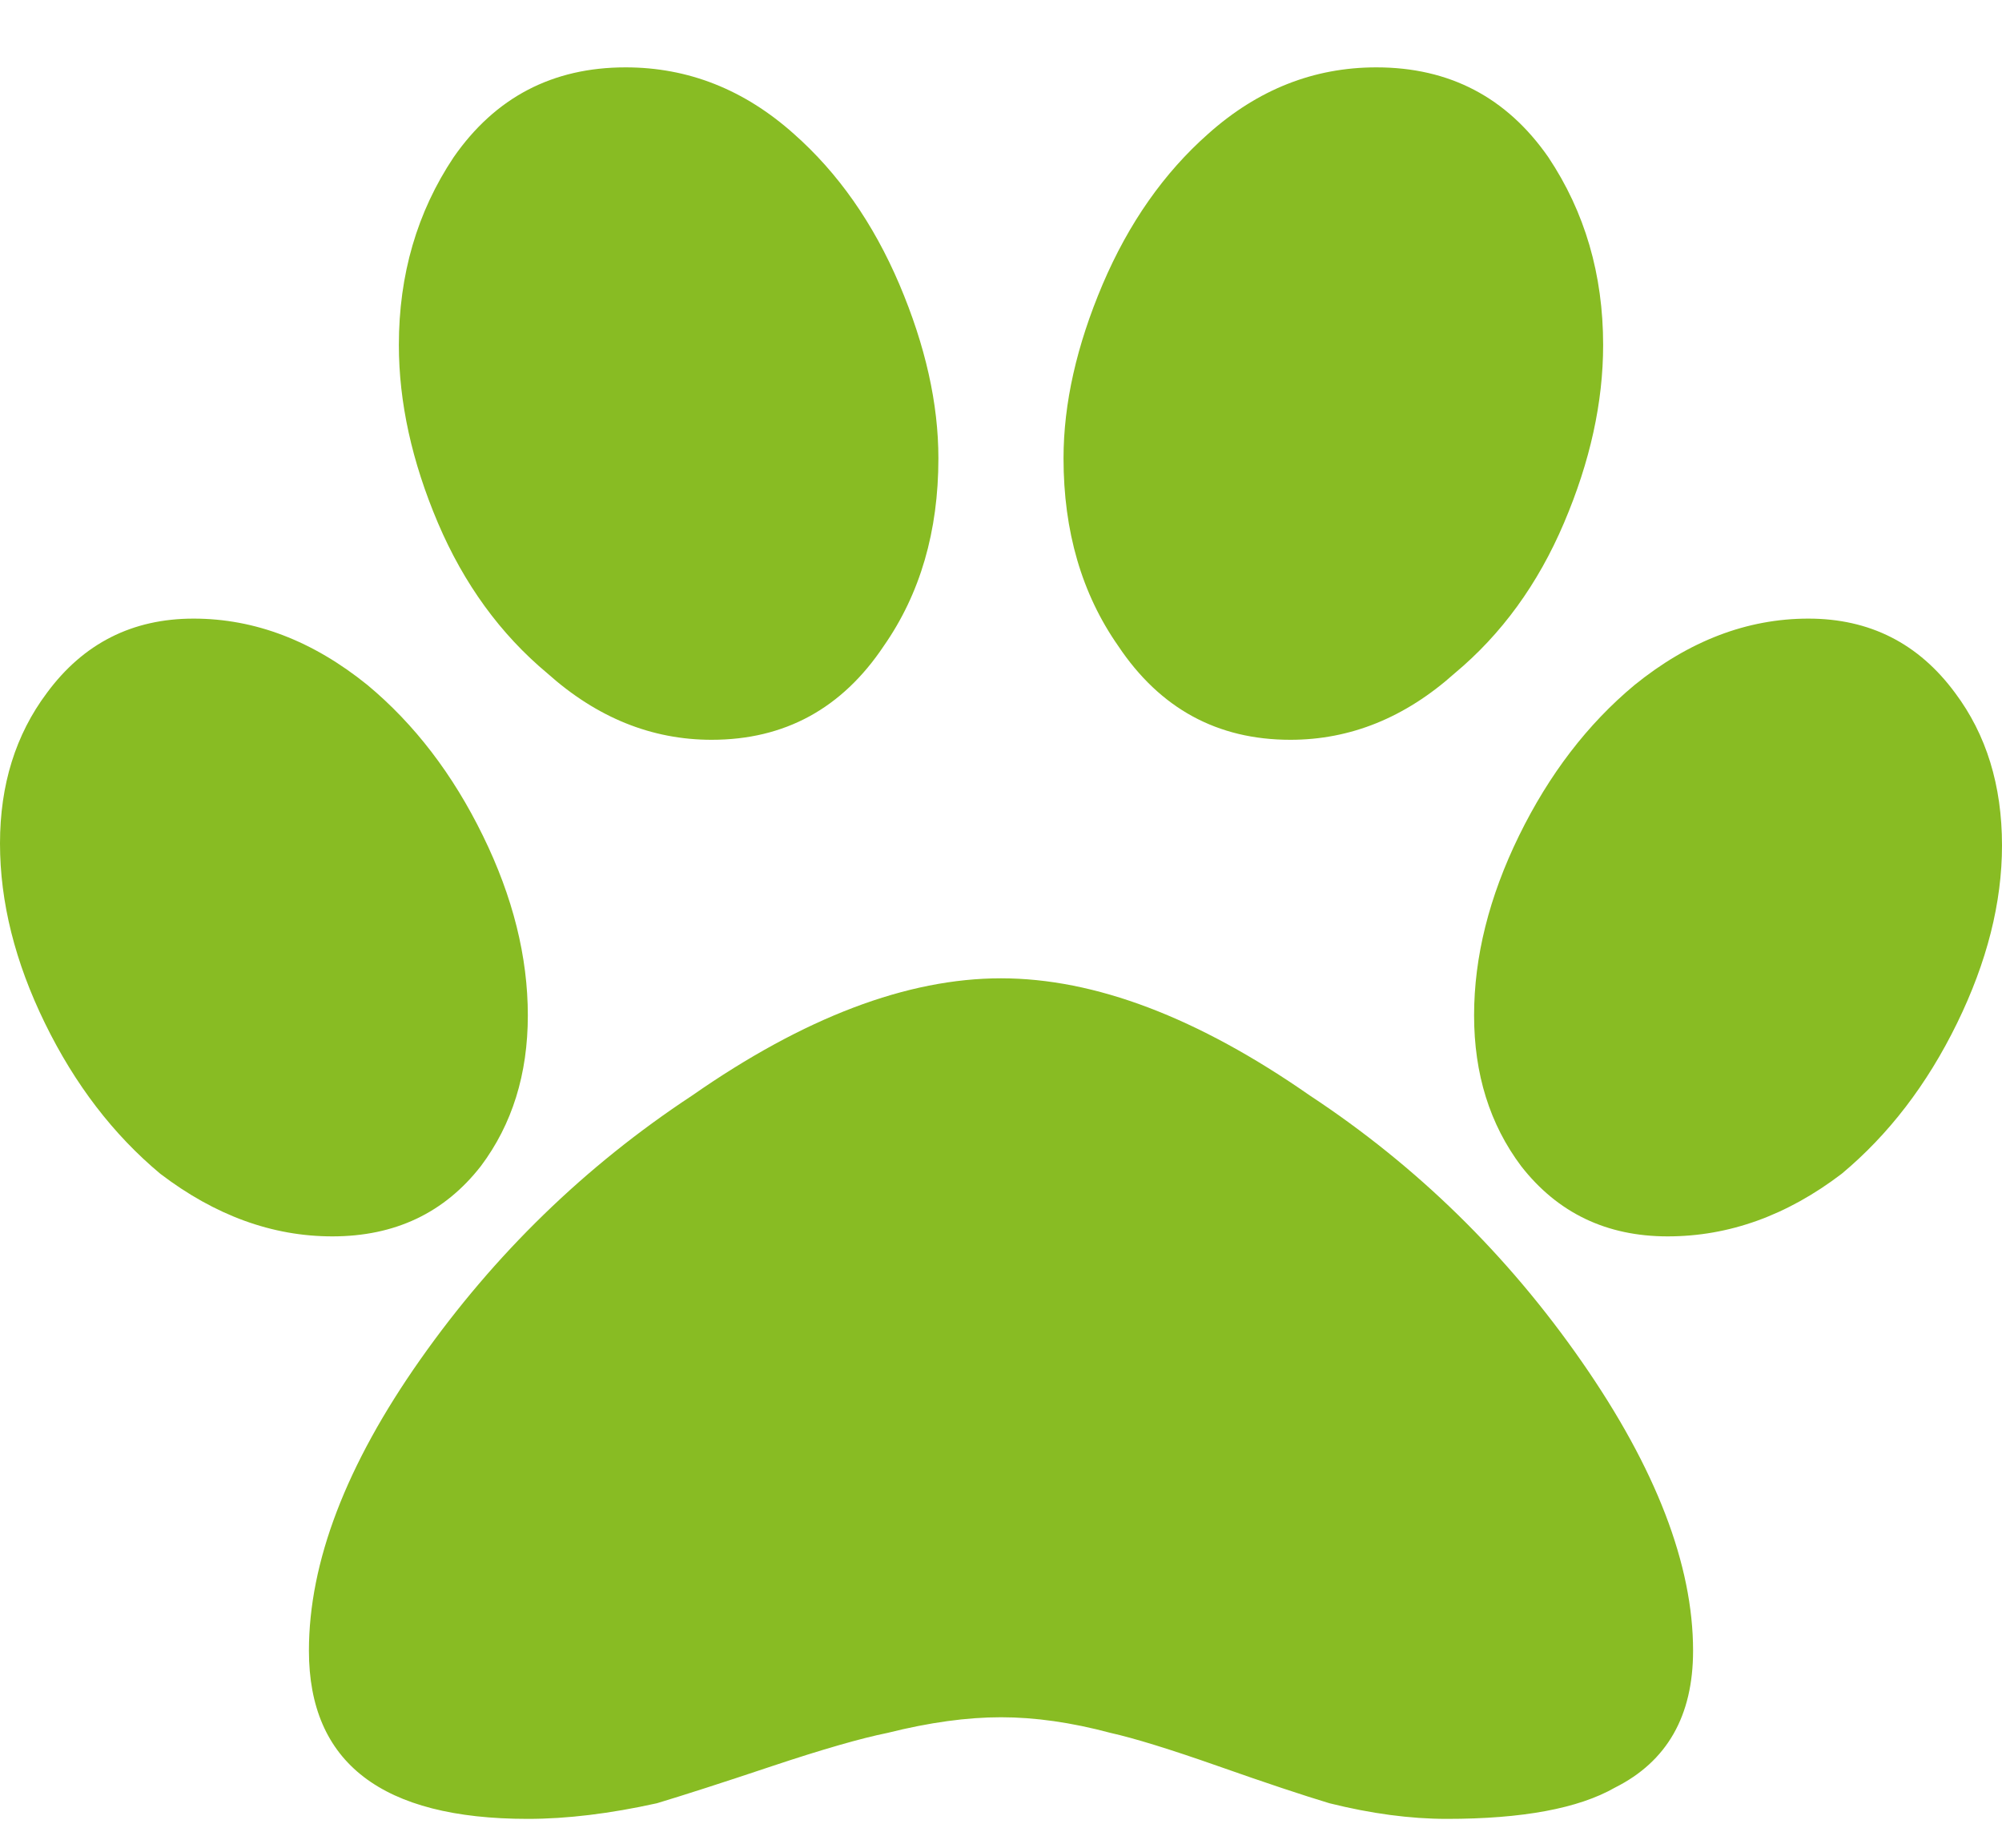<?xml version="1.0" encoding="UTF-8"?>
<svg width="26px" height="24px" viewBox="0 0 26 24" version="1.1" xmlns="http://www.w3.org/2000/svg" xmlns:xlink="http://www.w3.org/1999/xlink">
    <!-- Generator: Sketch 50 (54983) - http://www.bohemiancoding.com/sketch -->
    <title>Paw SVG</title>
    <desc>Created with Sketch.</desc>
    <defs></defs>
    <g id="Page-1" stroke="none" stroke-width="1" fill="none" fill-rule="evenodd">
        <g id="Book-FAQ's" transform="translate(-278, -963)" fill="#88BC23">
            <g id="Group-2" transform="translate(233, 940)">
                <path d="M49.316,39.059 C48.538,39.059 47.793,38.788 47.082,38.246 C46.473,37.738 45.973,37.087 45.584,36.291 C45.195,35.495 45,34.717 45,33.955 C45,33.193 45.203,32.542 45.609,32 C46.083,31.357 46.718,31.035 47.514,31.035 C48.309,31.035 49.062,31.323 49.773,31.898 C50.383,32.406 50.882,33.058 51.271,33.854 C51.661,34.649 51.855,35.428 51.855,36.189 C51.855,36.951 51.652,37.603 51.246,38.145 C50.772,38.754 50.129,39.059 49.316,39.059 Z M66.988,44.441 C66.988,45.288 66.65,45.88 65.973,46.219 C65.499,46.49 64.771,46.625 63.789,46.625 C63.315,46.625 62.807,46.557 62.266,46.422 C61.927,46.32 61.445,46.16 60.818,45.939 C60.192,45.719 59.727,45.576 59.422,45.508 C58.914,45.372 58.44,45.305 58,45.305 C57.56,45.305 57.069,45.372 56.527,45.508 C56.189,45.576 55.689,45.719 55.029,45.939 C54.369,46.16 53.87,46.32 53.531,46.422 C52.922,46.557 52.363,46.625 51.855,46.625 C49.96,46.625 49.012,45.897 49.012,44.441 C49.012,43.29 49.494,42.029 50.459,40.658 C51.424,39.287 52.6,38.145 53.988,37.23 C55.444,36.215 56.781,35.707 58,35.707 C59.219,35.707 60.556,36.215 62.012,37.23 C63.4,38.145 64.576,39.296 65.541,40.684 C66.506,42.072 66.988,43.324 66.988,44.441 Z M54.242,32.609 C53.464,32.609 52.753,32.322 52.109,31.746 C51.5,31.238 51.026,30.587 50.687,29.791 C50.349,28.995 50.18,28.225 50.18,27.481 C50.18,26.566 50.417,25.754 50.891,25.043 C51.432,24.264 52.177,23.875 53.125,23.875 C53.937,23.875 54.665,24.163 55.309,24.738 C55.884,25.246 56.341,25.898 56.68,26.693 C57.018,27.489 57.187,28.242 57.187,28.953 C57.187,29.901 56.95,30.714 56.477,31.391 C55.935,32.203 55.19,32.609 54.242,32.609 Z M58.812,28.953 C58.812,28.242 58.982,27.489 59.32,26.693 C59.659,25.898 60.116,25.246 60.691,24.738 C61.335,24.163 62.062,23.875 62.875,23.875 C63.823,23.875 64.568,24.264 65.109,25.043 C65.583,25.754 65.82,26.566 65.82,27.481 C65.82,28.225 65.651,28.995 65.312,29.791 C64.974,30.587 64.5,31.238 63.891,31.746 C63.247,32.322 62.536,32.609 61.758,32.609 C60.81,32.609 60.065,32.203 59.523,31.391 C59.049,30.714 58.812,29.901 58.812,28.953 Z M71,33.98 C71,34.725 70.805,35.495 70.416,36.291 C70.027,37.087 69.527,37.738 68.918,38.246 C68.207,38.788 67.454,39.059 66.658,39.059 C65.863,39.059 65.228,38.754 64.754,38.145 C64.348,37.603 64.144,36.951 64.144,36.189 C64.144,35.428 64.339,34.649 64.728,33.854 C65.118,33.058 65.617,32.406 66.227,31.898 C66.937,31.323 67.691,31.035 68.486,31.035 C69.282,31.035 69.917,31.357 70.391,32 C70.797,32.542 71,33.202 71,33.98 Z" id="Paw-SVG"></path>
            </g>
        </g>
    </g>
</svg>